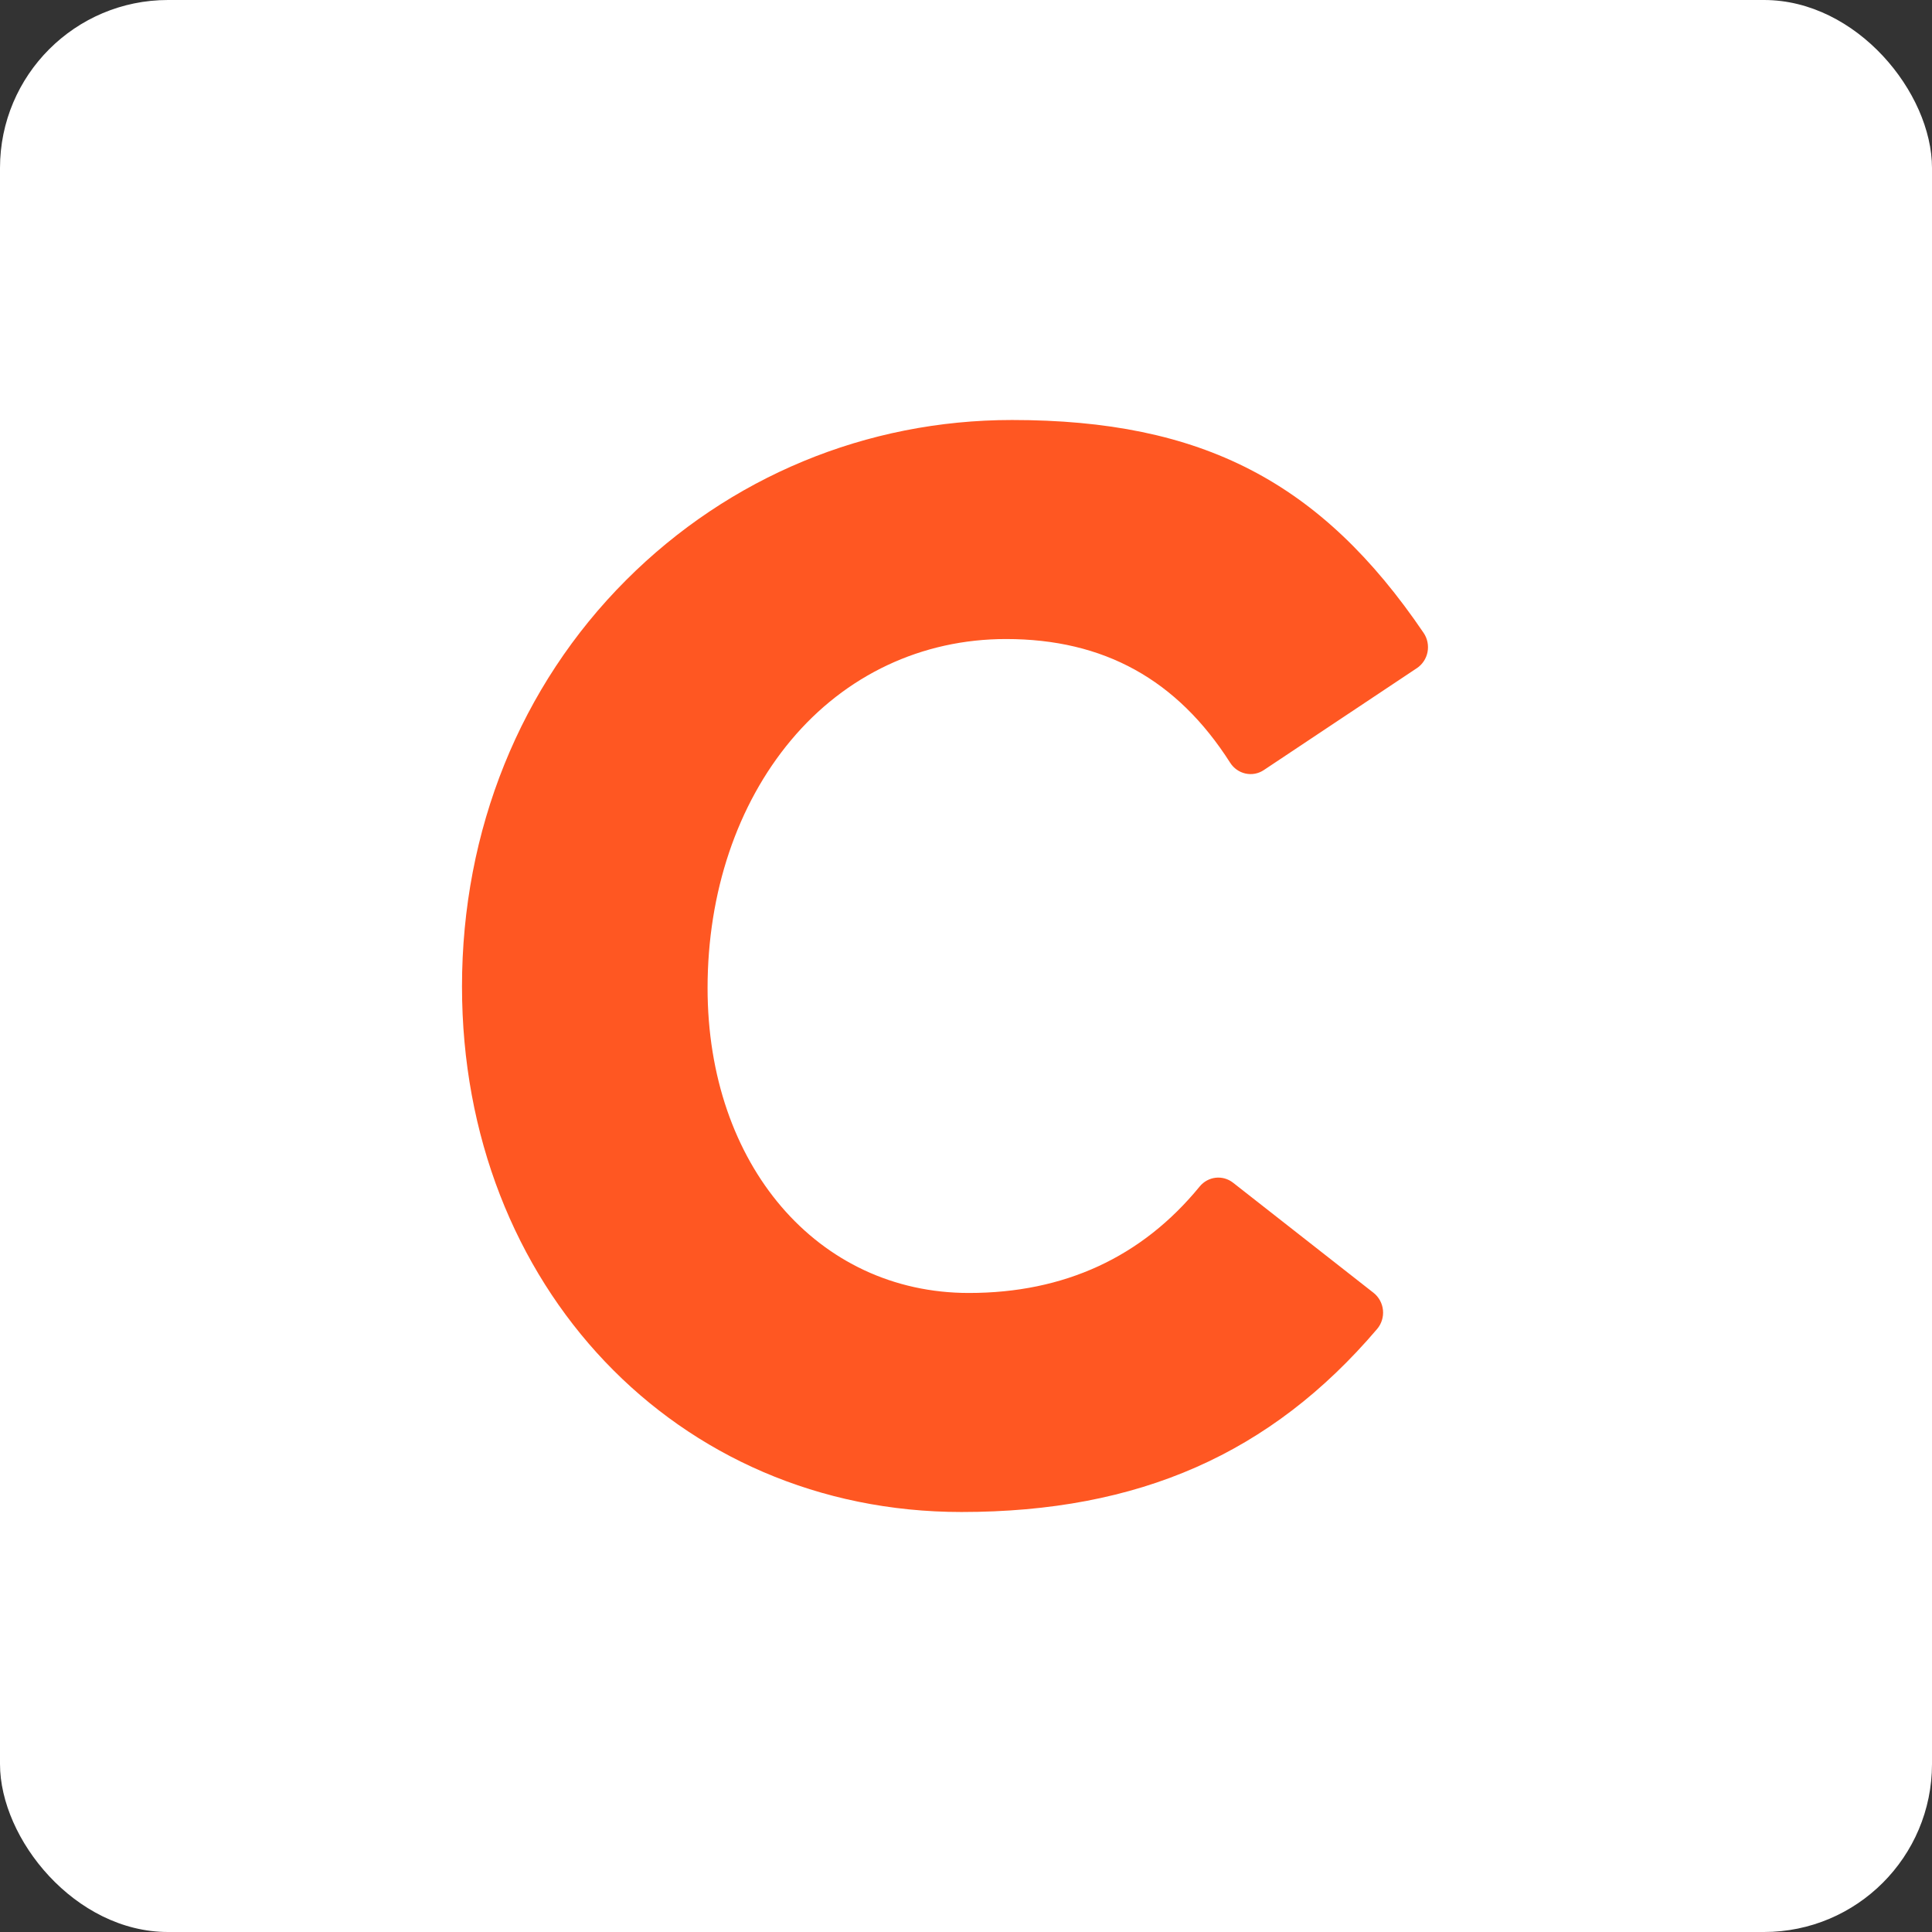 <?xml version="1.0" encoding="UTF-8"?>
<svg width="46px" height="46px" viewBox="0 0 46 46" version="1.1" xmlns="http://www.w3.org/2000/svg" xmlns:xlink="http://www.w3.org/1999/xlink">
    <rect x="0" y="0" width="46" height="46" fill="#333333" stroke="none"/>
    <g id="Page-11" stroke="none" stroke-width="1" fill="none" fill-rule="evenodd">
        <g id="carro">
            <rect id="bg" fill="#FFFFFF" fill-rule="nonzero" x="0" y="0" width="46" height="46" rx="4"></rect>
            <path d="M33.897,15.071 C31.454,11.469 28.614,10 24.095,10 C20.628,10 17.365,11.353 14.908,13.811 C12.388,16.332 11,19.769 11,23.488 C11,30.621 16.113,36 22.892,36 C27.113,36 30.258,34.615 32.789,31.642 C32.893,31.52 32.944,31.356 32.928,31.194 C32.912,31.031 32.83,30.881 32.703,30.781 L29.359,28.16 C29.113,27.967 28.762,28.007 28.562,28.252 C27.187,29.933 25.339,30.785 23.069,30.785 C19.464,30.785 16.847,27.732 16.847,23.524 C16.847,21.252 17.551,19.158 18.831,17.627 C20.131,16.071 21.95,15.215 23.953,15.215 C26.28,15.215 28.026,16.178 29.29,18.161 C29.374,18.292 29.503,18.383 29.652,18.417 C29.805,18.451 29.961,18.422 30.091,18.335 L33.737,15.907 C33.867,15.82 33.959,15.681 33.989,15.524 C34.019,15.367 33.986,15.202 33.897,15.071 Z" id="Path" fill="#FF5722"></path>
        </g>
    </g>
</svg>